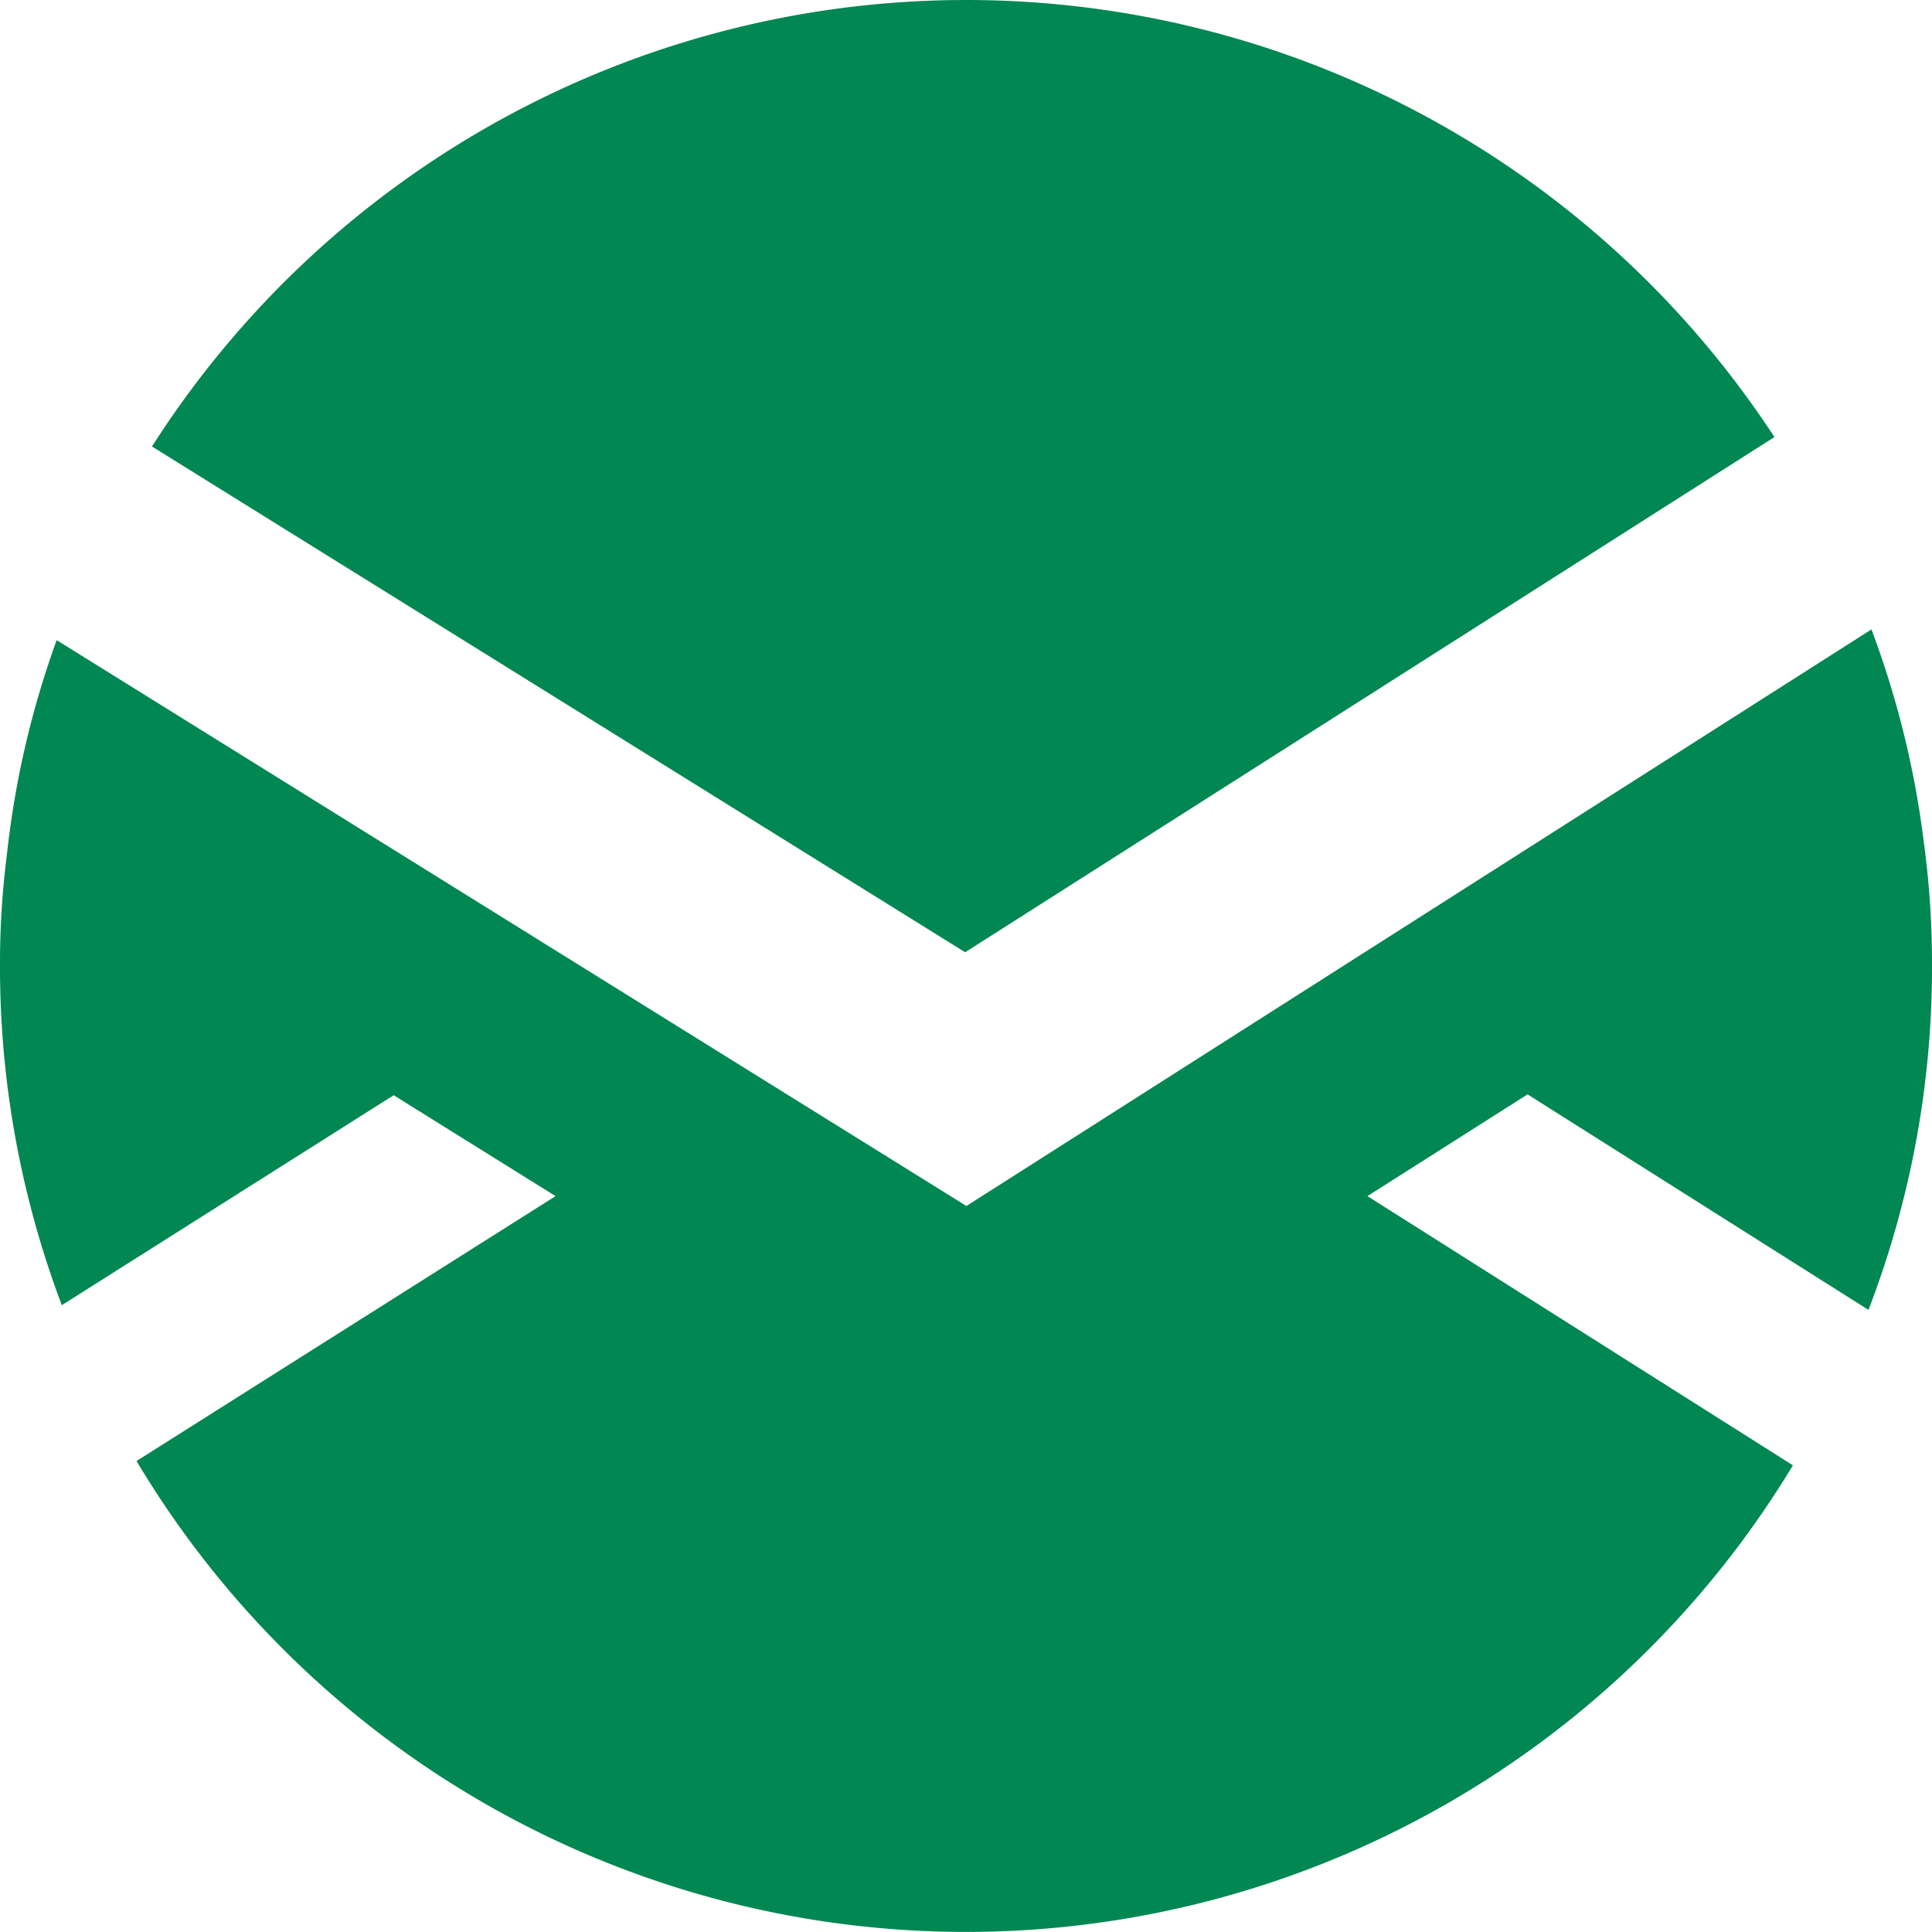 <?xml version="1.0" encoding="UTF-8"?>
<svg xmlns="http://www.w3.org/2000/svg" xmlns:xlink="http://www.w3.org/1999/xlink" id="Gruppe_1112" data-name="Gruppe 1112" width="45" height="45" viewBox="0 0 45 45">
  <defs>
    <clipPath id="clip-path">
      <rect id="Rechteck_18" data-name="Rechteck 18" width="45" height="45" fill="#008752"></rect>
    </clipPath>
  </defs>
  <g id="Gruppe_1100" data-name="Gruppe 1100" clip-path="url(#clip-path)">
    <path id="Pfad_926" data-name="Pfad 926" d="M22.48,22.18,3.54,10.4a22.494,22.494,0,0,1,37.79-.22Z" fill="#008752"></path>
    <path id="Pfad_927" data-name="Pfad 927" d="M35.58,25.49l-3.73,2.37,9.91,6.27a22.5,22.5,0,0,1-38.58-.1l9.76-6.17L9.17,25.51,1.44,30.4A22.285,22.285,0,0,1,0,22.5a20.125,20.125,0,0,1,.16-2.59,21.415,21.415,0,0,1,1.16-5L22.51,28.09,43.59,14.66a21.684,21.684,0,0,1,1.22,4.96A21,21,0,0,1,45,22.5a22.213,22.213,0,0,1-1.48,8.01Z" fill="#008752"></path>
  </g>
</svg>
